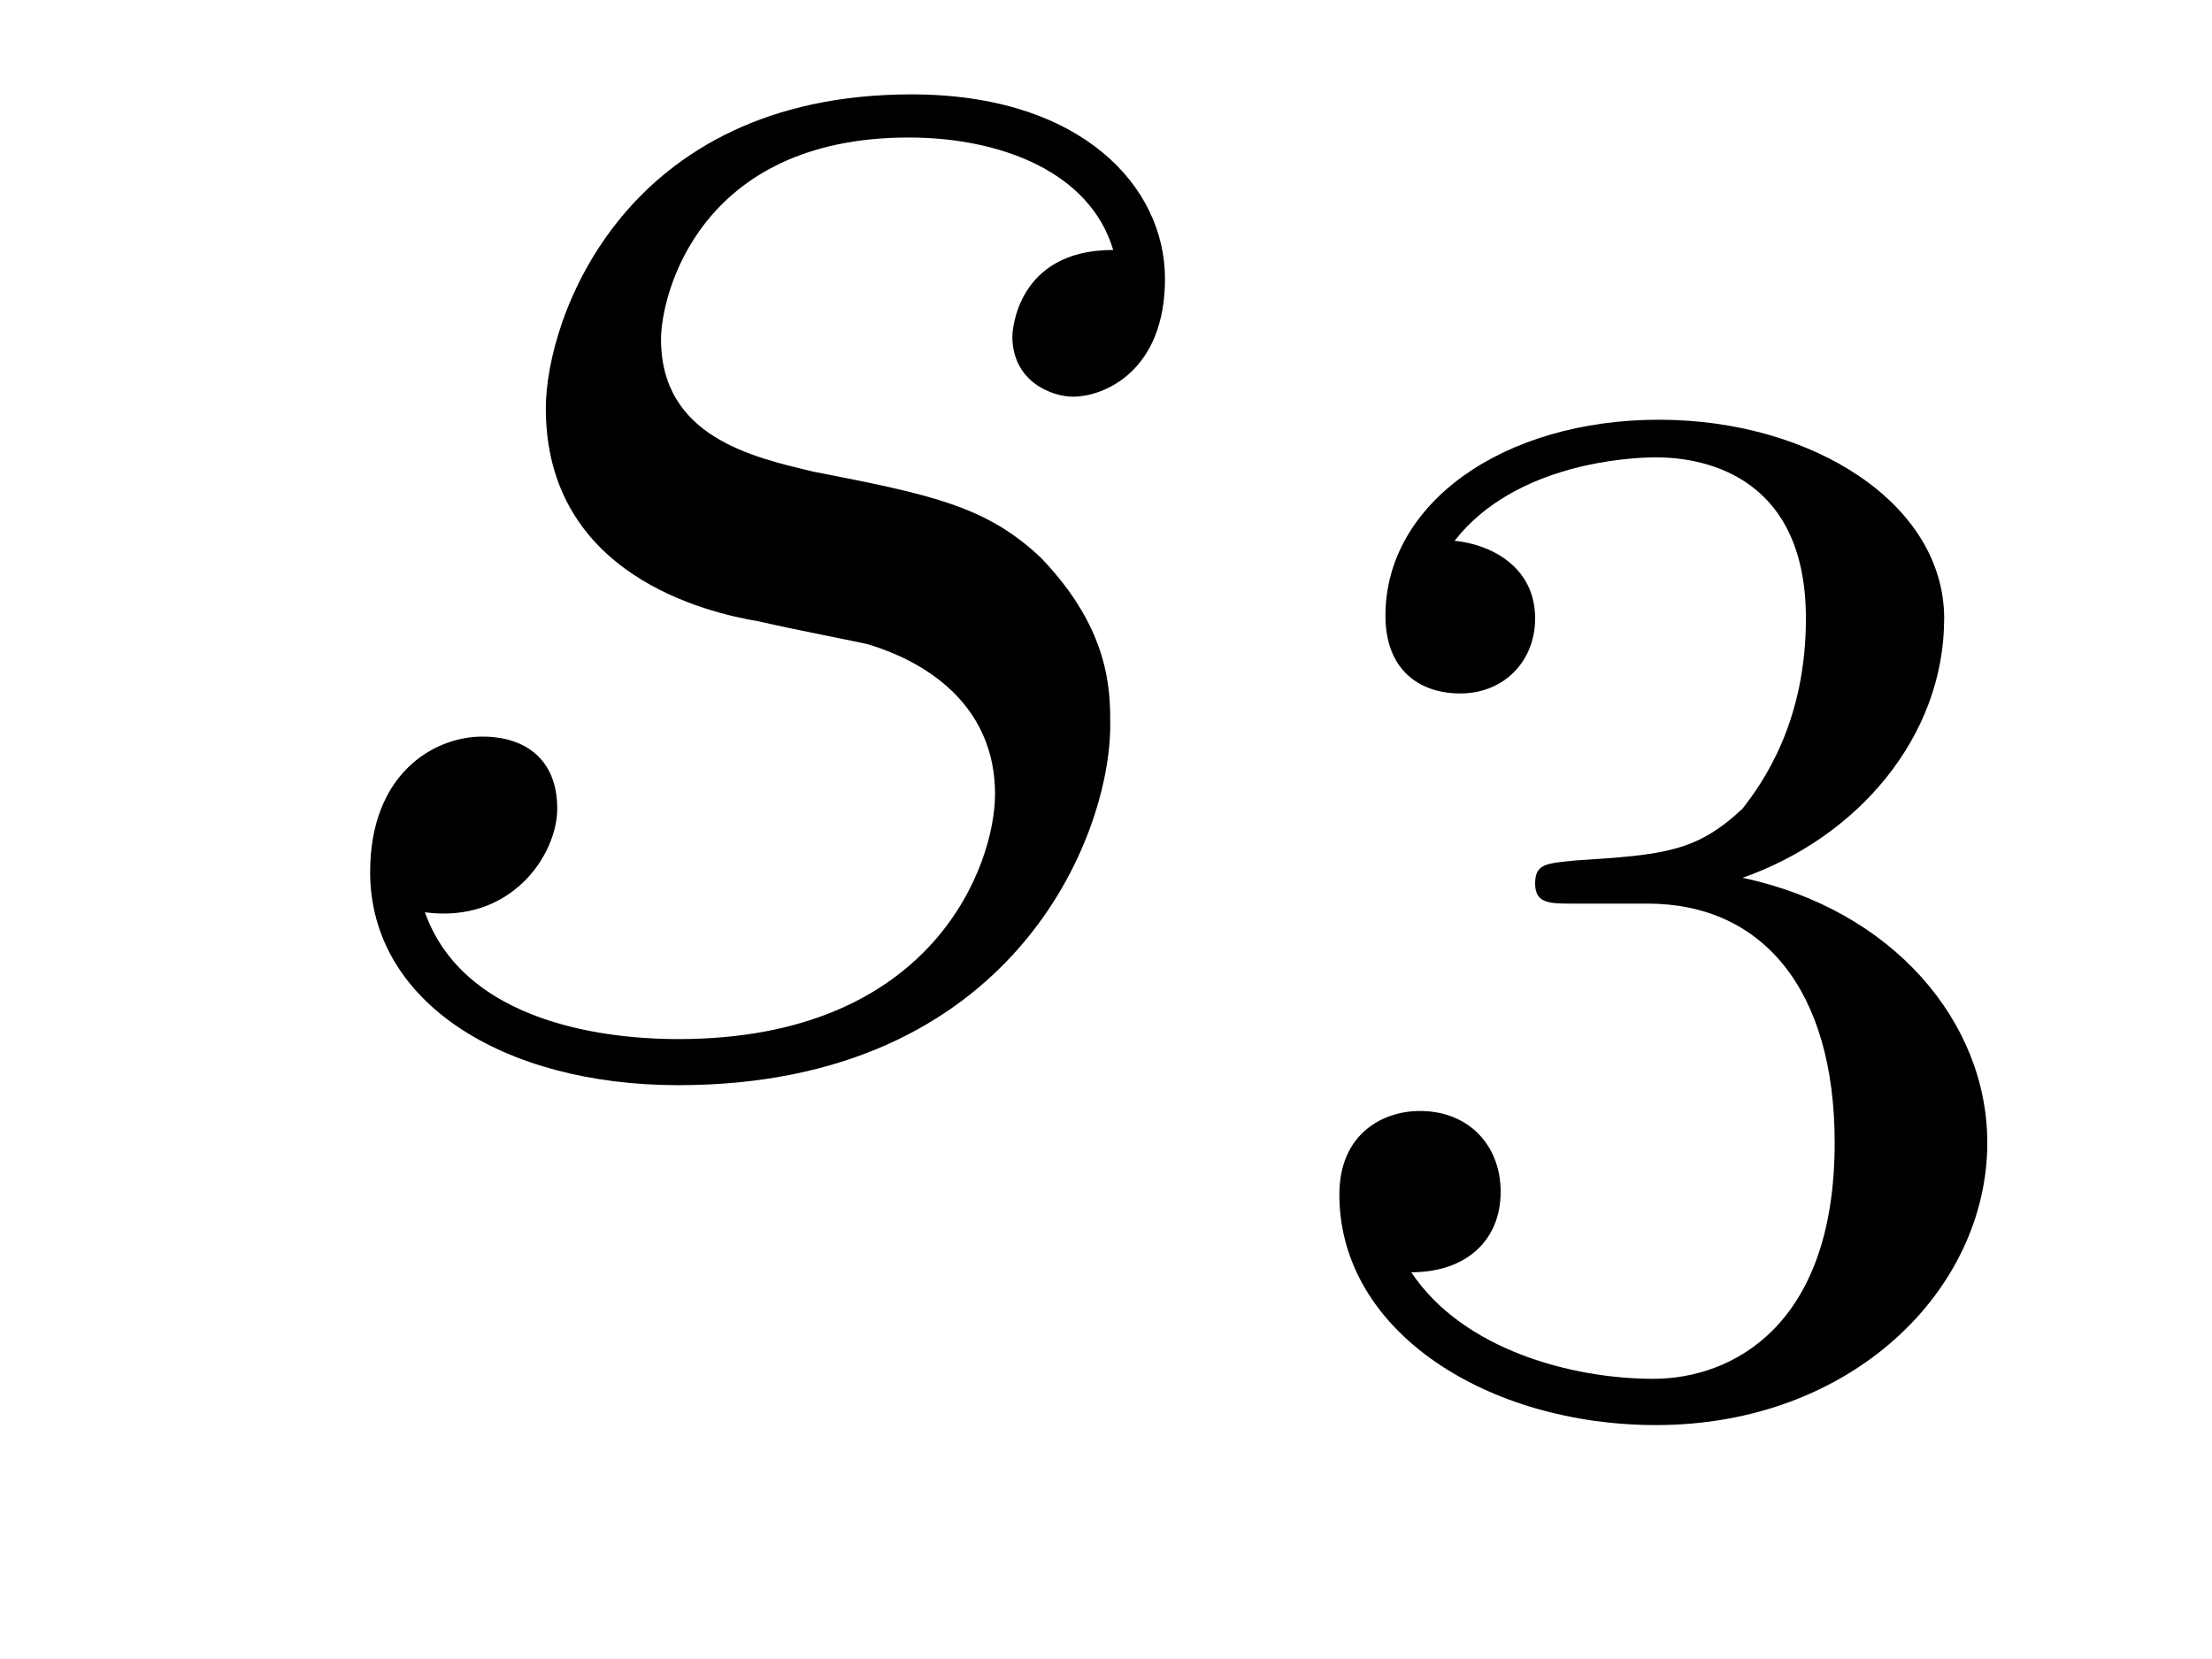 <?xml version='1.0'?>
<!-- This file was generated by dvisvgm 1.9.2 -->
<svg height='9pt' version='1.1' viewBox='0 -9 12 9' width='12pt' xmlns='http://www.w3.org/2000/svg' xmlns:xlink='http://www.w3.org/1999/xlink'>
<g id='page1'>
<g transform='matrix(1 0 0 1 -127 651)'>
<path d='M131.117 -656.629C131.32 -656.582 131.648 -656.52 131.711 -656.504C131.867 -656.457 132.398 -656.27 132.398 -655.691C132.398 -655.316 132.07 -654.363 130.68 -654.363C130.43 -654.363 129.539 -654.395 129.305 -655.051C129.773 -654.988 130.023 -655.363 130.023 -655.613C130.023 -655.879 129.852 -656.004 129.617 -656.004C129.352 -656.004 129.008 -655.801 129.008 -655.269C129.008 -654.566 129.727 -654.113 130.68 -654.113C132.492 -654.113 133.023 -655.457 133.023 -656.066C133.023 -656.254 133.023 -656.582 132.648 -656.973C132.352 -657.254 132.055 -657.316 131.414 -657.441C131.086 -657.519 130.586 -657.629 130.586 -658.16C130.586 -658.395 130.789 -659.254 131.93 -659.254C132.43 -659.254 132.914 -659.066 133.039 -658.644C132.508 -658.644 132.492 -658.191 132.492 -658.176C132.492 -657.926 132.711 -657.848 132.82 -657.848C132.992 -657.848 133.32 -657.988 133.32 -658.488C133.32 -658.988 132.867 -659.488 131.945 -659.488C130.383 -659.488 129.961 -658.269 129.961 -657.785C129.961 -656.879 130.836 -656.676 131.117 -656.629ZM133.918 -654.238' fill-rule='evenodd'/>
<path d='M135.938 -655.098C136.563 -655.098 136.953 -654.629 136.953 -653.801C136.953 -652.801 136.391 -652.52 135.969 -652.52C135.531 -652.52 134.937 -652.676 134.656 -653.098C134.953 -653.098 135.141 -653.27 135.141 -653.535C135.141 -653.785 134.969 -653.973 134.703 -653.973C134.5 -653.973 134.266 -653.848 134.266 -653.52C134.266 -652.77 135.078 -652.269 135.984 -652.269C137.047 -652.269 137.781 -653.004 137.781 -653.801C137.781 -654.457 137.266 -655.066 136.453 -655.238C137.078 -655.457 137.547 -656.004 137.547 -656.645C137.547 -657.27 136.828 -657.723 136 -657.723C135.156 -657.723 134.516 -657.27 134.516 -656.66C134.516 -656.363 134.703 -656.238 134.922 -656.238C135.156 -656.238 135.328 -656.41 135.328 -656.645C135.328 -656.941 135.063 -657.051 134.891 -657.066C135.219 -657.488 135.844 -657.519 135.984 -657.519C136.188 -657.519 136.797 -657.457 136.797 -656.645C136.797 -656.082 136.563 -655.754 136.453 -655.613C136.203 -655.379 136.031 -655.363 135.547 -655.332C135.391 -655.316 135.328 -655.316 135.328 -655.207C135.328 -655.098 135.406 -655.098 135.531 -655.098H135.938ZM138.121 -652.441' fill-rule='evenodd'/>
</g>
</g>
</svg>
